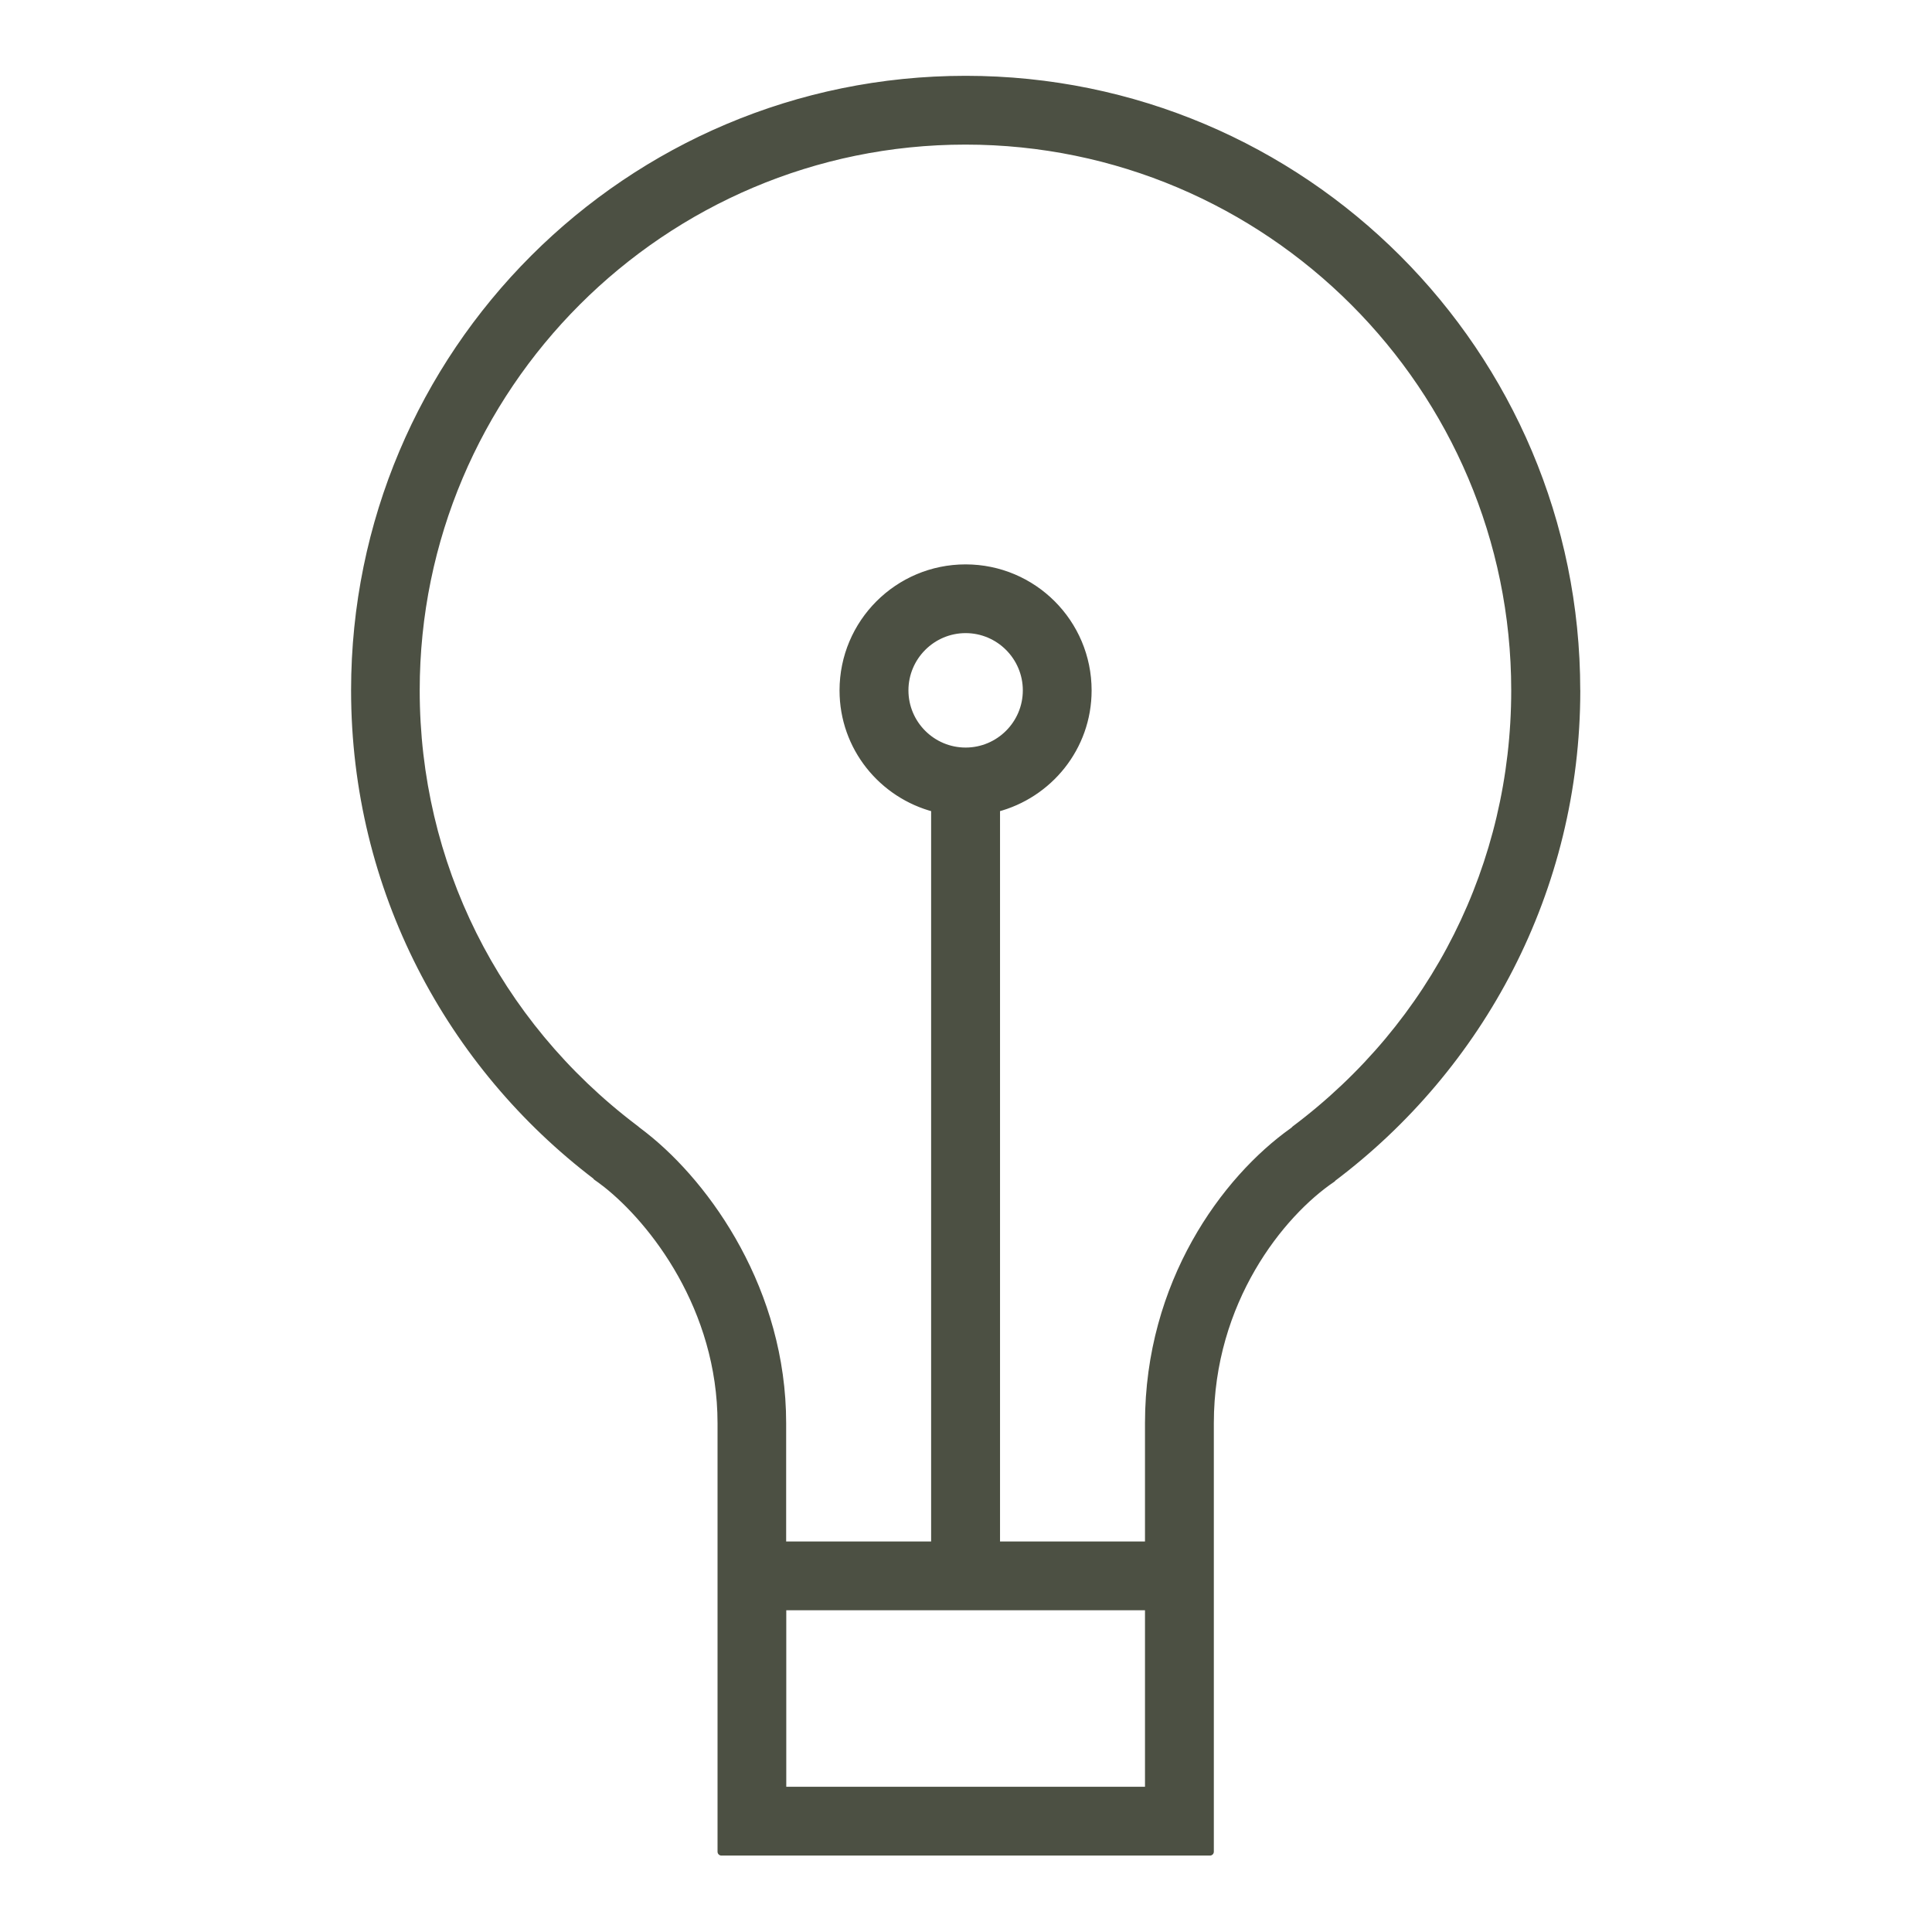 <?xml version="1.0" encoding="UTF-8" standalone="no"?><!DOCTYPE svg PUBLIC "-//W3C//DTD SVG 1.1//EN" "http://www.w3.org/Graphics/SVG/1.1/DTD/svg11.dtd"><svg width="100%" height="100%" viewBox="0 0 1042 1042" version="1.1" xmlns="http://www.w3.org/2000/svg" xmlns:xlink="http://www.w3.org/1999/xlink" xml:space="preserve" xmlns:serif="http://www.serif.com/" style="fill-rule:evenodd;clip-rule:evenodd;stroke-linejoin:round;stroke-miterlimit:2;"><rect id="Light" x="0" y="0" width="1041.67" height="1041.67" style="fill:none;"/><g id="Light1" serif:id="Light"><path d="M850.197,372.339c-0,-181.888 -147.445,-329.364 -329.395,-329.364c-181.949,0 -329.363,147.476 -329.363,329.364c0,107.131 51.311,202.091 130.516,262.174l-0.155,0.093c1.514,1.02 3.059,2.193 4.696,3.46c0.154,0.123 0.309,0.247 0.463,0.34c25.486,20.11 62.123,67.127 62.123,129.156l-0,231.129l263.503,0l-0,-231.129c-0,-65.891 38.058,-113.155 65.891,-131.936l-0.093,-0.093c79.978,-60.053 131.845,-155.476 131.845,-263.194l-0.031,-0Zm-428.216,593.422l0,-99.377l197.643,-0l-0,99.377l-197.643,0Zm98.821,-560.492c-18.164,-0 -32.93,-14.766 -32.93,-32.93c0,-18.164 14.797,-32.961 32.93,-32.961c18.134,-0 32.931,14.797 32.931,32.961c-0,18.164 -14.797,32.93 -32.931,32.93Zm177.78,203.944c-0.432,0.34 -0.865,0.68 -1.297,1.02c-36.452,25.918 -77.661,81.738 -77.661,157.329l-0,65.892l-82.356,-0l-0,-397.572c28.358,-7.352 49.395,-32.899 49.395,-63.512c-0,-36.39 -29.501,-65.892 -65.891,-65.892c-36.39,0 -65.892,29.502 -65.892,65.892c0,30.644 21.037,56.191 49.396,63.512l-0,397.572l-82.357,-0l0,-65.892c0,-70.926 -40.22,-127.828 -74.355,-154.765c-0.247,-0.216 -0.587,-0.464 -0.896,-0.711c-1.081,-0.834 -2.131,-1.637 -3.151,-2.409c-0.556,-0.494 -1.112,-0.958 -1.73,-1.39c-74.664,-56.655 -117.51,-142.656 -117.51,-235.948c-0,-163.446 132.987,-296.434 296.433,-296.434c163.446,0 296.433,132.988 296.433,296.434c-0,93.909 -43.248,180.22 -118.685,236.844l0.124,0.03Z" style="fill:#4c5043;fill-rule:nonzero;stroke:#4c5043;stroke-width:4.17px;"/></g></svg>